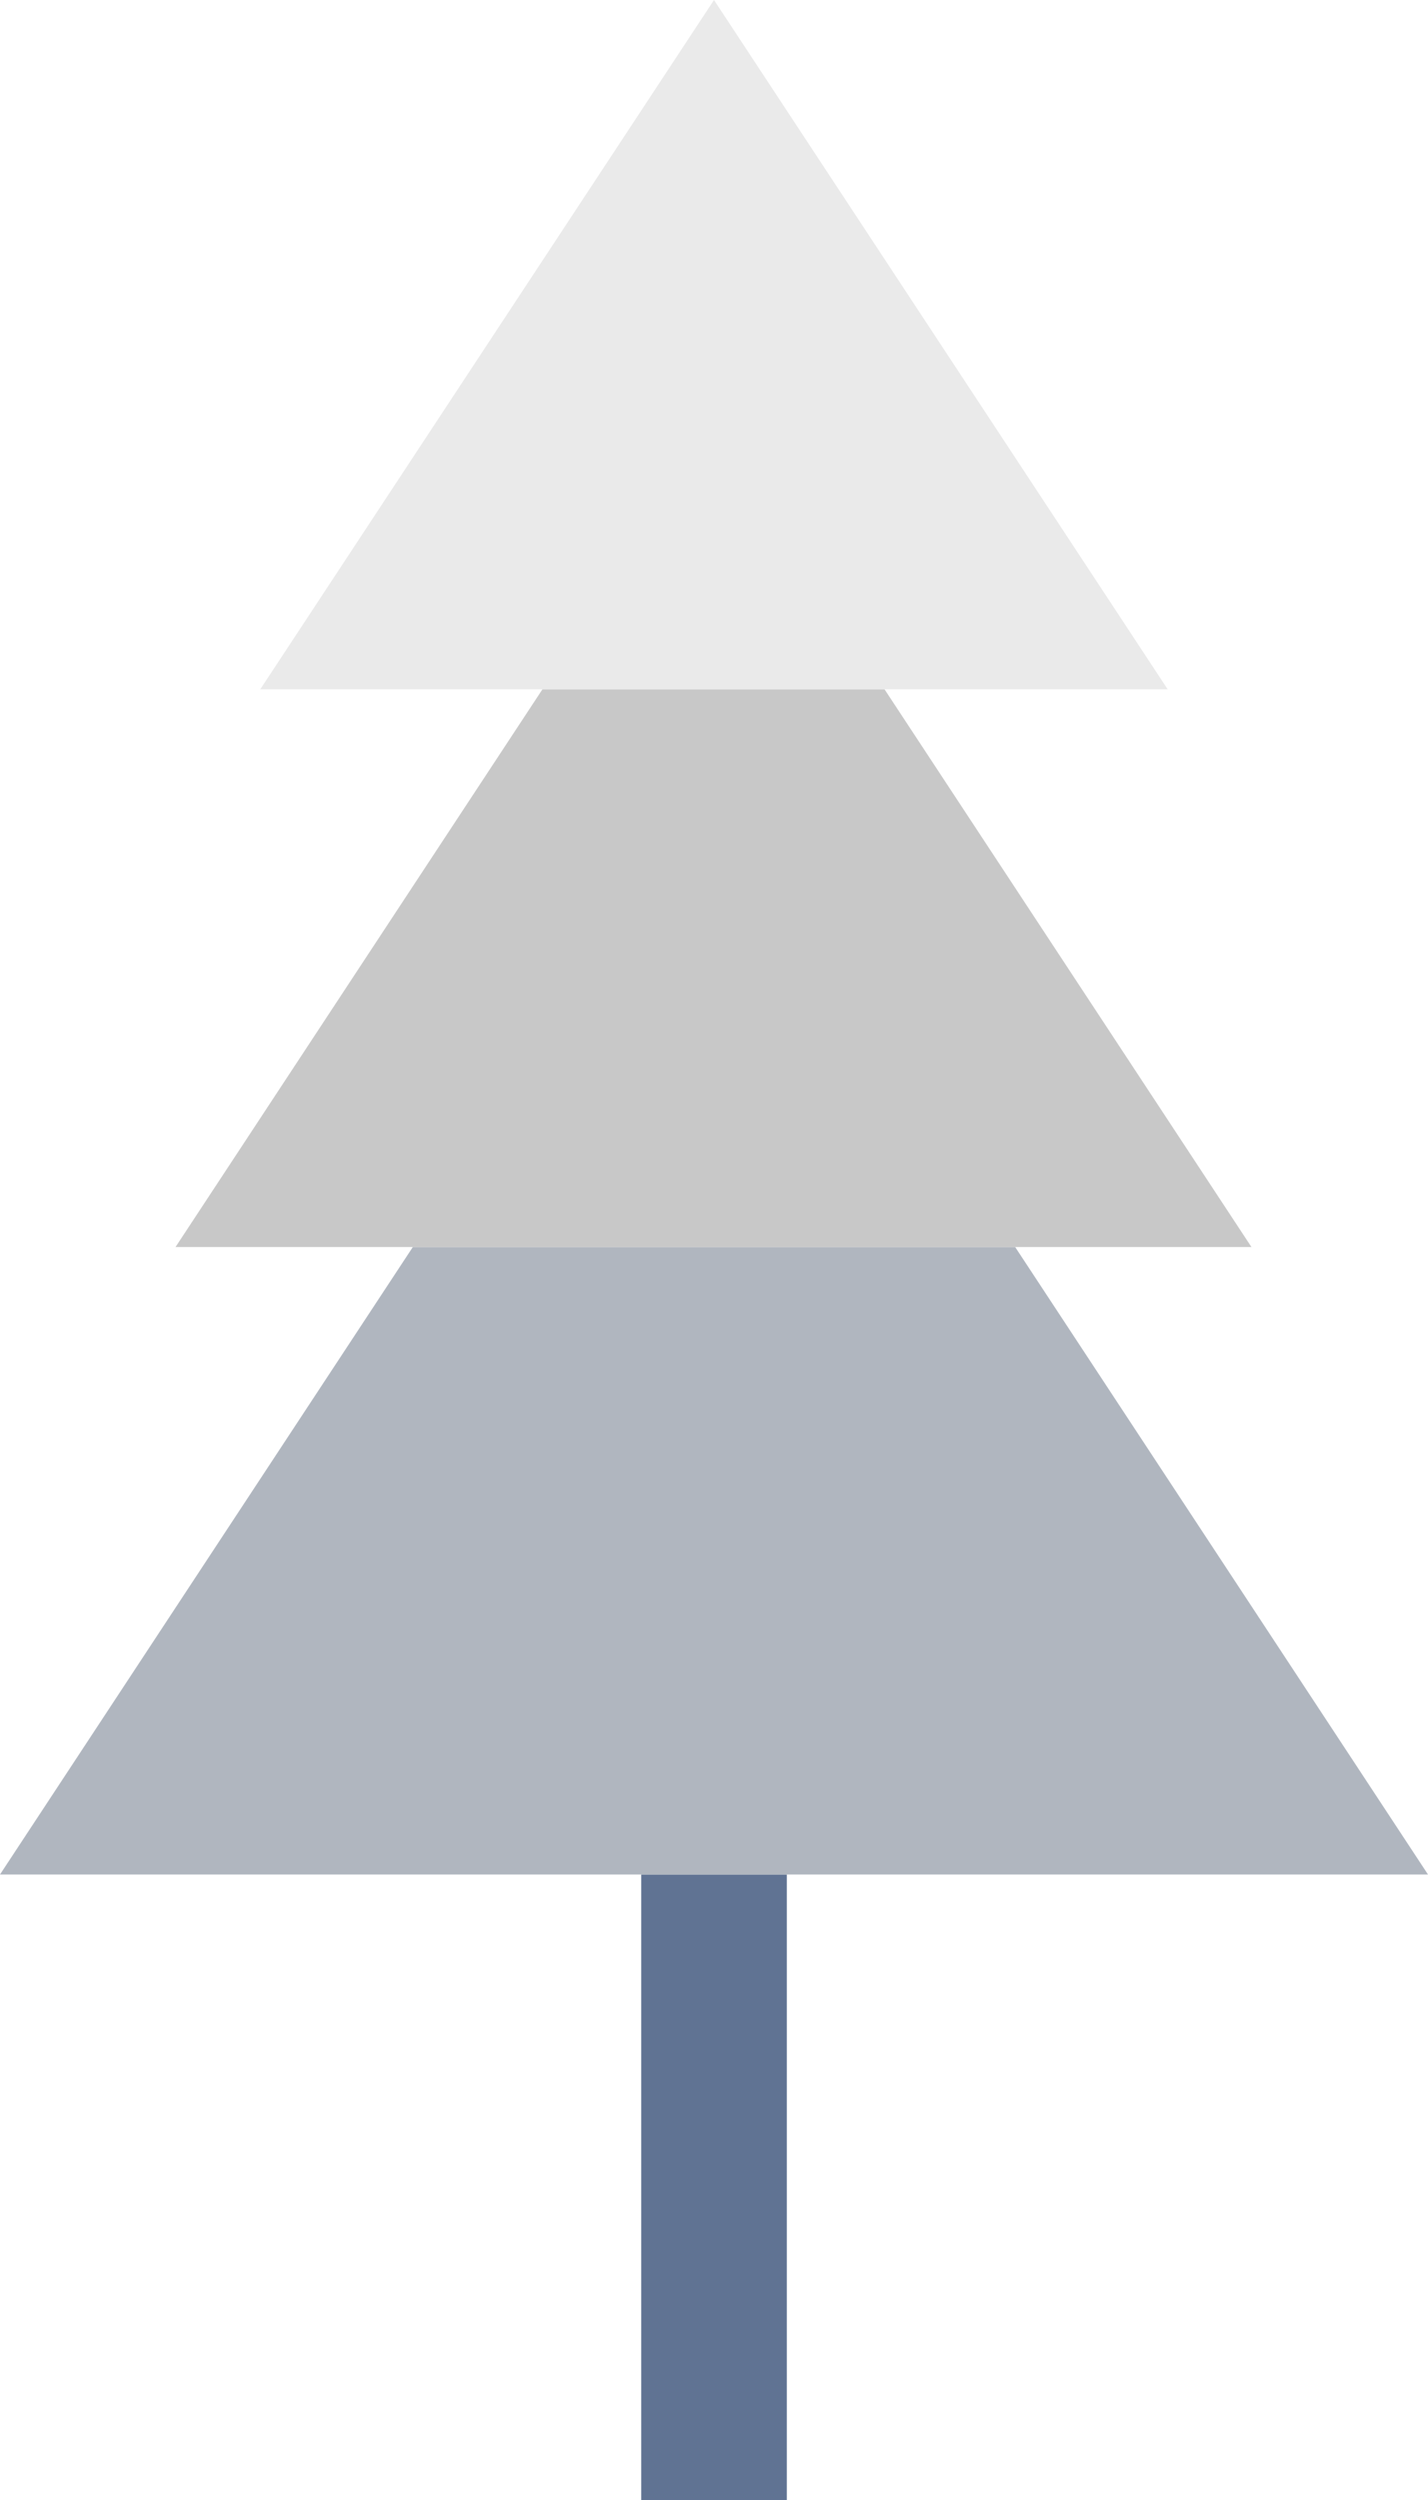 <svg xmlns="http://www.w3.org/2000/svg" fill="none" viewBox="0 0 32 56" height="56" width="32">

<g clip-path="url(#clip0_43_913)">

<path fill="#607393" d="M17.632 41.989H14.369V56H17.632V41.989Z"></path>

<path fill="#B0B6BF" d="M32 41.989L22.749 27.934H9.251L0 41.989H14.369H17.631H32Z"></path>

<path fill="#C8C8C8" d="M22.748 27.934H28.044L19.821 15.44H12.156L3.933 27.934H9.251H22.748Z"></path>

<path fill="#EAEAEA" d="M26.167 15.441L16 0L5.832 15.441H12.156H19.821H26.167Z"></path>

</g>

<defs>

<clipPath id="clip0_43_913">

<rect fill="white" height="56" width="32"></rect>

</clipPath>

</defs>

</svg>

